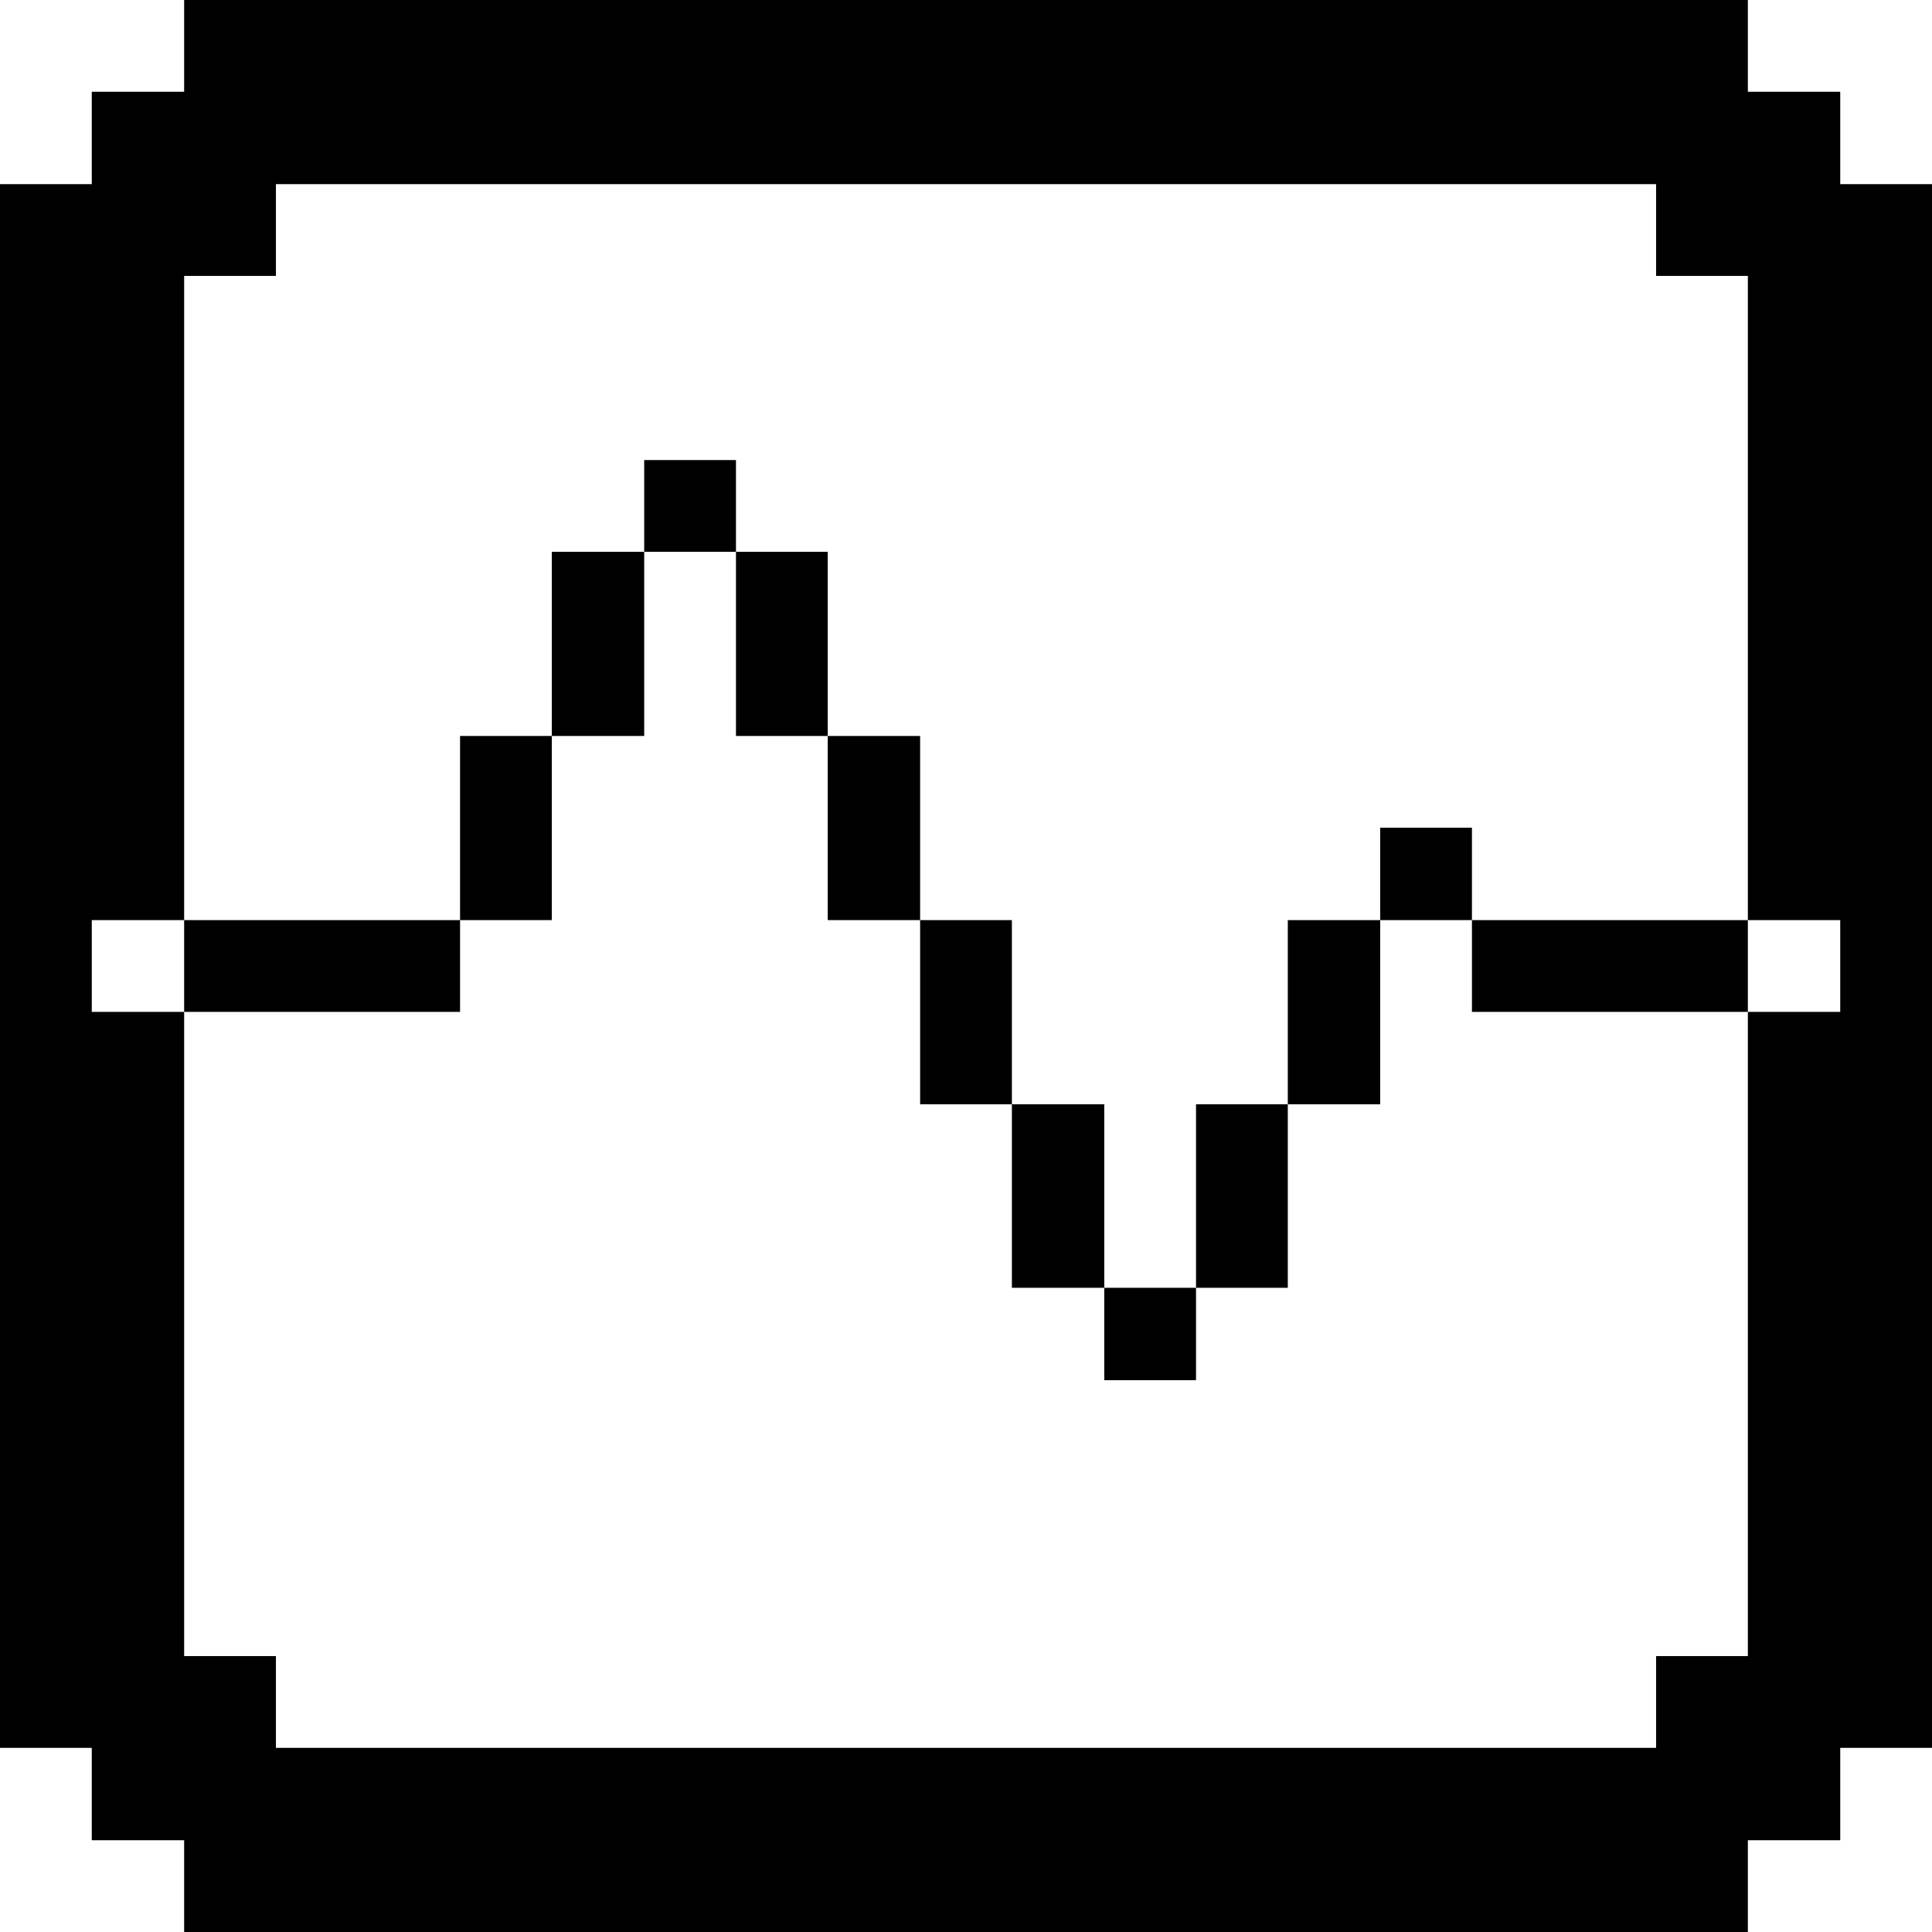 <svg xmlns="http://www.w3.org/2000/svg" viewBox="0 0 32 32" id="Interface-Essential-Stat--Streamline-Pixel">
  <desc>
    Interface Essential Stat Streamline Icon: https://streamlinehq.com
  </desc>
  <title>interface-essential-stat</title>
  <g>
    <path d="M30.48 1.52h-1.53V0H3.05v1.52H1.52v1.53H0v25.9h1.52v1.53h1.53V32h25.9v-1.52h1.53v-1.53H32V3.05h-1.52Zm0 15.24h-1.53v10.67h-1.52v1.52H4.57v-1.52H3.05V16.76H1.52v-1.52h1.53V4.57h1.52V3.05h22.86v1.52h1.52v10.67h1.53Z" fill="#000000" stroke-width="1"></path>
    <path d="M24.38 15.24h4.57v1.52h-4.57Z" fill="#000000" stroke-width="1"></path>
    <path d="M22.86 13.71h1.52v1.53h-1.52Z" fill="#000000" stroke-width="1"></path>
    <path d="M21.33 15.24h1.53v3.05h-1.53Z" fill="#000000" stroke-width="1"></path>
    <path d="M19.81 18.29h1.52v3.04h-1.52Z" fill="#000000" stroke-width="1"></path>
    <path d="M18.29 21.33h1.52v1.53h-1.52Z" fill="#000000" stroke-width="1"></path>
    <path d="M16.76 18.29h1.53v3.04h-1.53Z" fill="#000000" stroke-width="1"></path>
    <path d="M15.24 15.24h1.52v3.05h-1.52Z" fill="#000000" stroke-width="1"></path>
    <path d="M13.71 12.19h1.53v3.05h-1.53Z" fill="#000000" stroke-width="1"></path>
    <path d="M12.19 9.14h1.52v3.05h-1.52Z" fill="#000000" stroke-width="1"></path>
    <path d="M10.67 7.62h1.52v1.52h-1.52Z" fill="#000000" stroke-width="1"></path>
    <path d="M9.14 9.14h1.53v3.05H9.14Z" fill="#000000" stroke-width="1"></path>
    <path d="M7.62 12.19h1.52v3.05H7.62Z" fill="#000000" stroke-width="1"></path>
    <path d="M3.05 15.24h4.57v1.52H3.05Z" fill="#000000" stroke-width="1"></path>
  </g>
</svg>